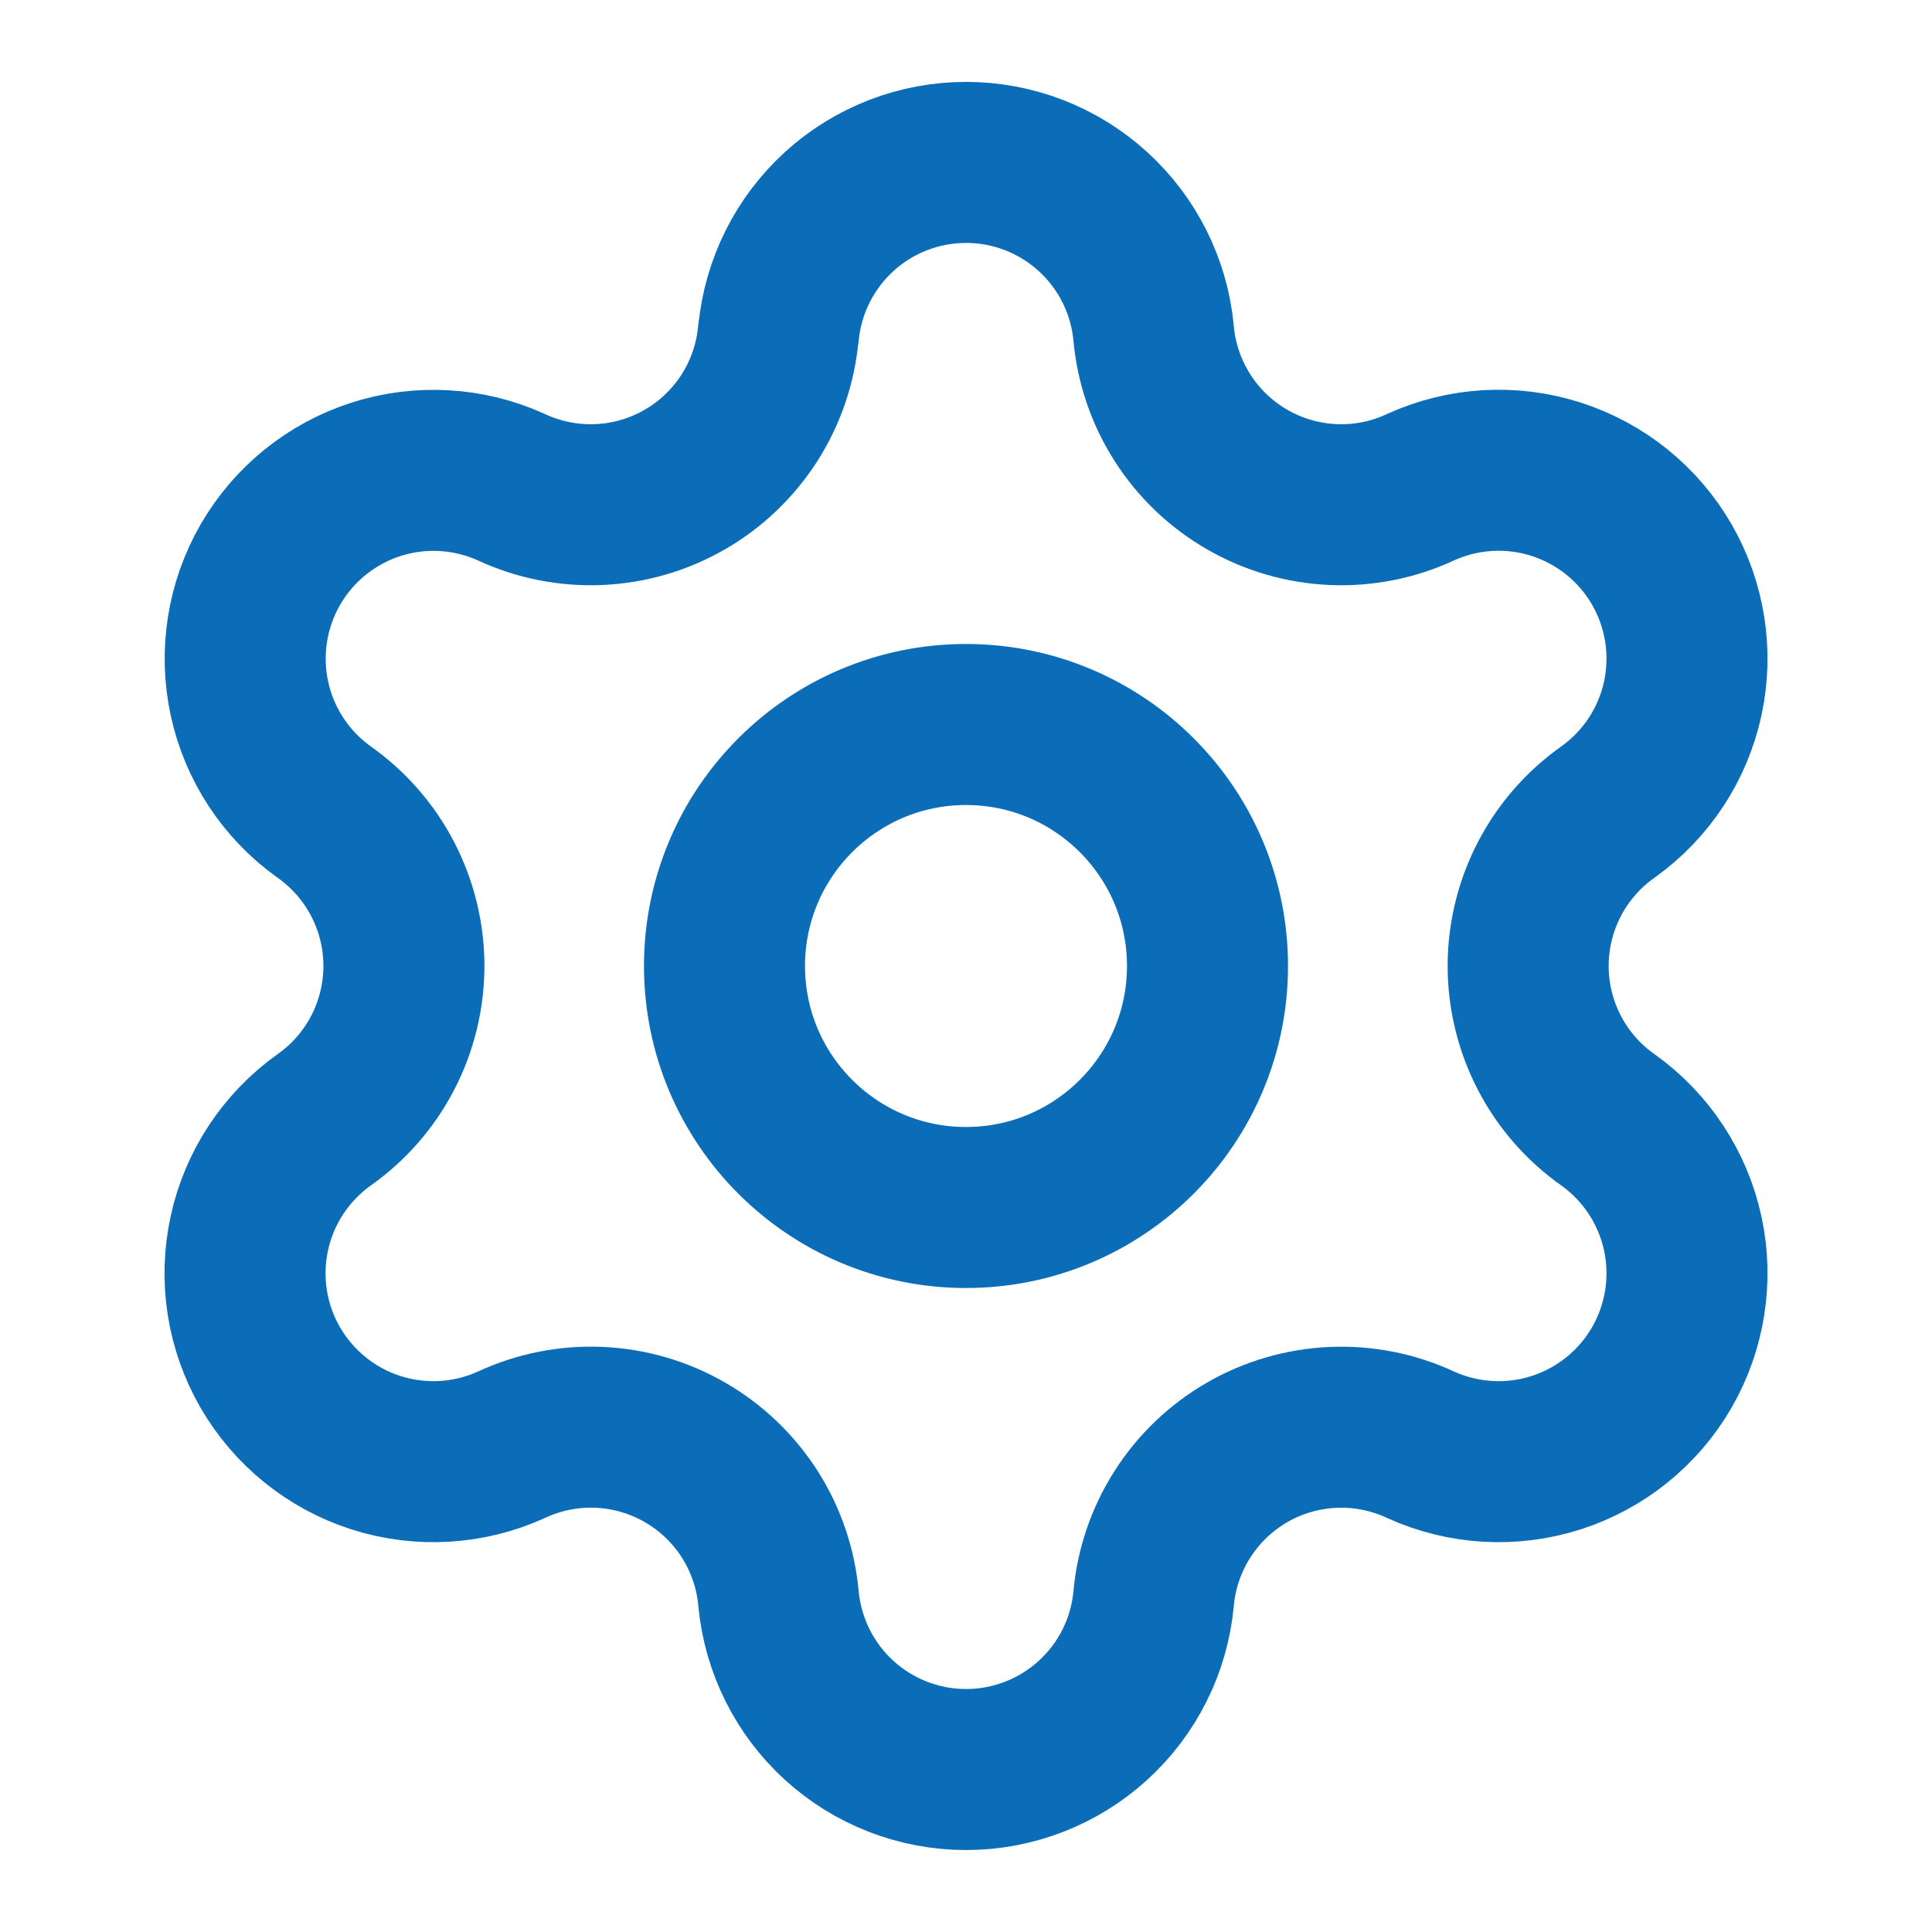 <?xml version="1.0" encoding="UTF-8"?>
<svg xmlns="http://www.w3.org/2000/svg" width="32" height="32" viewBox="0 0 32 32" fill="none">
  <path d="M12.895 5.515C12.969 4.742 13.328 4.024 13.902 3.502C14.476 2.979 15.225 2.69 16.001 2.69C16.777 2.69 17.526 2.979 18.1 3.502C18.675 4.024 19.034 4.742 19.107 5.515C19.151 6.014 19.315 6.495 19.585 6.918C19.854 7.34 20.222 7.692 20.656 7.942C21.09 8.193 21.578 8.335 22.079 8.357C22.579 8.379 23.078 8.28 23.532 8.068C24.238 7.748 25.037 7.701 25.775 7.938C26.513 8.175 27.136 8.677 27.524 9.348C27.911 10.019 28.035 10.81 27.872 11.568C27.708 12.325 27.269 12.994 26.639 13.445C26.229 13.733 25.894 14.116 25.663 14.56C25.432 15.005 25.311 15.498 25.311 15.999C25.311 16.5 25.432 16.994 25.663 17.439C25.894 17.883 26.229 18.266 26.639 18.553C27.269 19.005 27.708 19.674 27.872 20.431C28.035 21.189 27.911 21.98 27.524 22.651C27.136 23.321 26.513 23.824 25.775 24.061C25.037 24.297 24.238 24.251 23.532 23.931C23.078 23.719 22.579 23.62 22.079 23.642C21.578 23.664 21.09 23.806 20.656 24.056C20.222 24.307 19.854 24.658 19.585 25.081C19.315 25.503 19.151 25.985 19.107 26.484C19.034 27.257 18.675 27.975 18.1 28.497C17.526 29.019 16.777 29.309 16.001 29.309C15.225 29.309 14.476 29.019 13.902 28.497C13.328 27.975 12.969 27.257 12.895 26.484C12.851 25.985 12.687 25.503 12.418 25.08C12.148 24.658 11.78 24.306 11.346 24.056C10.912 23.805 10.423 23.663 9.923 23.641C9.422 23.619 8.923 23.719 8.468 23.931C7.763 24.251 6.964 24.297 6.226 24.061C5.488 23.824 4.865 23.321 4.477 22.651C4.089 21.98 3.965 21.189 4.129 20.431C4.292 19.674 4.732 19.005 5.362 18.553C5.772 18.266 6.107 17.883 6.338 17.439C6.569 16.994 6.69 16.5 6.69 15.999C6.69 15.498 6.569 15.005 6.338 14.56C6.107 14.116 5.772 13.733 5.362 13.445C4.733 12.994 4.294 12.325 4.131 11.568C3.968 10.811 4.092 10.021 4.479 9.35C4.866 8.68 5.489 8.177 6.226 7.94C6.963 7.703 7.762 7.749 8.467 8.068C8.921 8.28 9.42 8.379 9.921 8.357C10.422 8.335 10.91 8.193 11.344 7.942C11.778 7.692 12.145 7.34 12.415 6.918C12.684 6.495 12.848 6.014 12.892 5.515" stroke="#0B6CB8" stroke-width="2.667" stroke-linecap="round" stroke-linejoin="round"></path>
  <path d="M16 20C18.209 20 20 18.209 20 16C20 13.791 18.209 12 16 12C13.791 12 12 13.791 12 16C12 18.209 13.791 20 16 20Z" stroke="#0B6CB8" stroke-width="2.667" stroke-linecap="round" stroke-linejoin="round"></path>
</svg>
